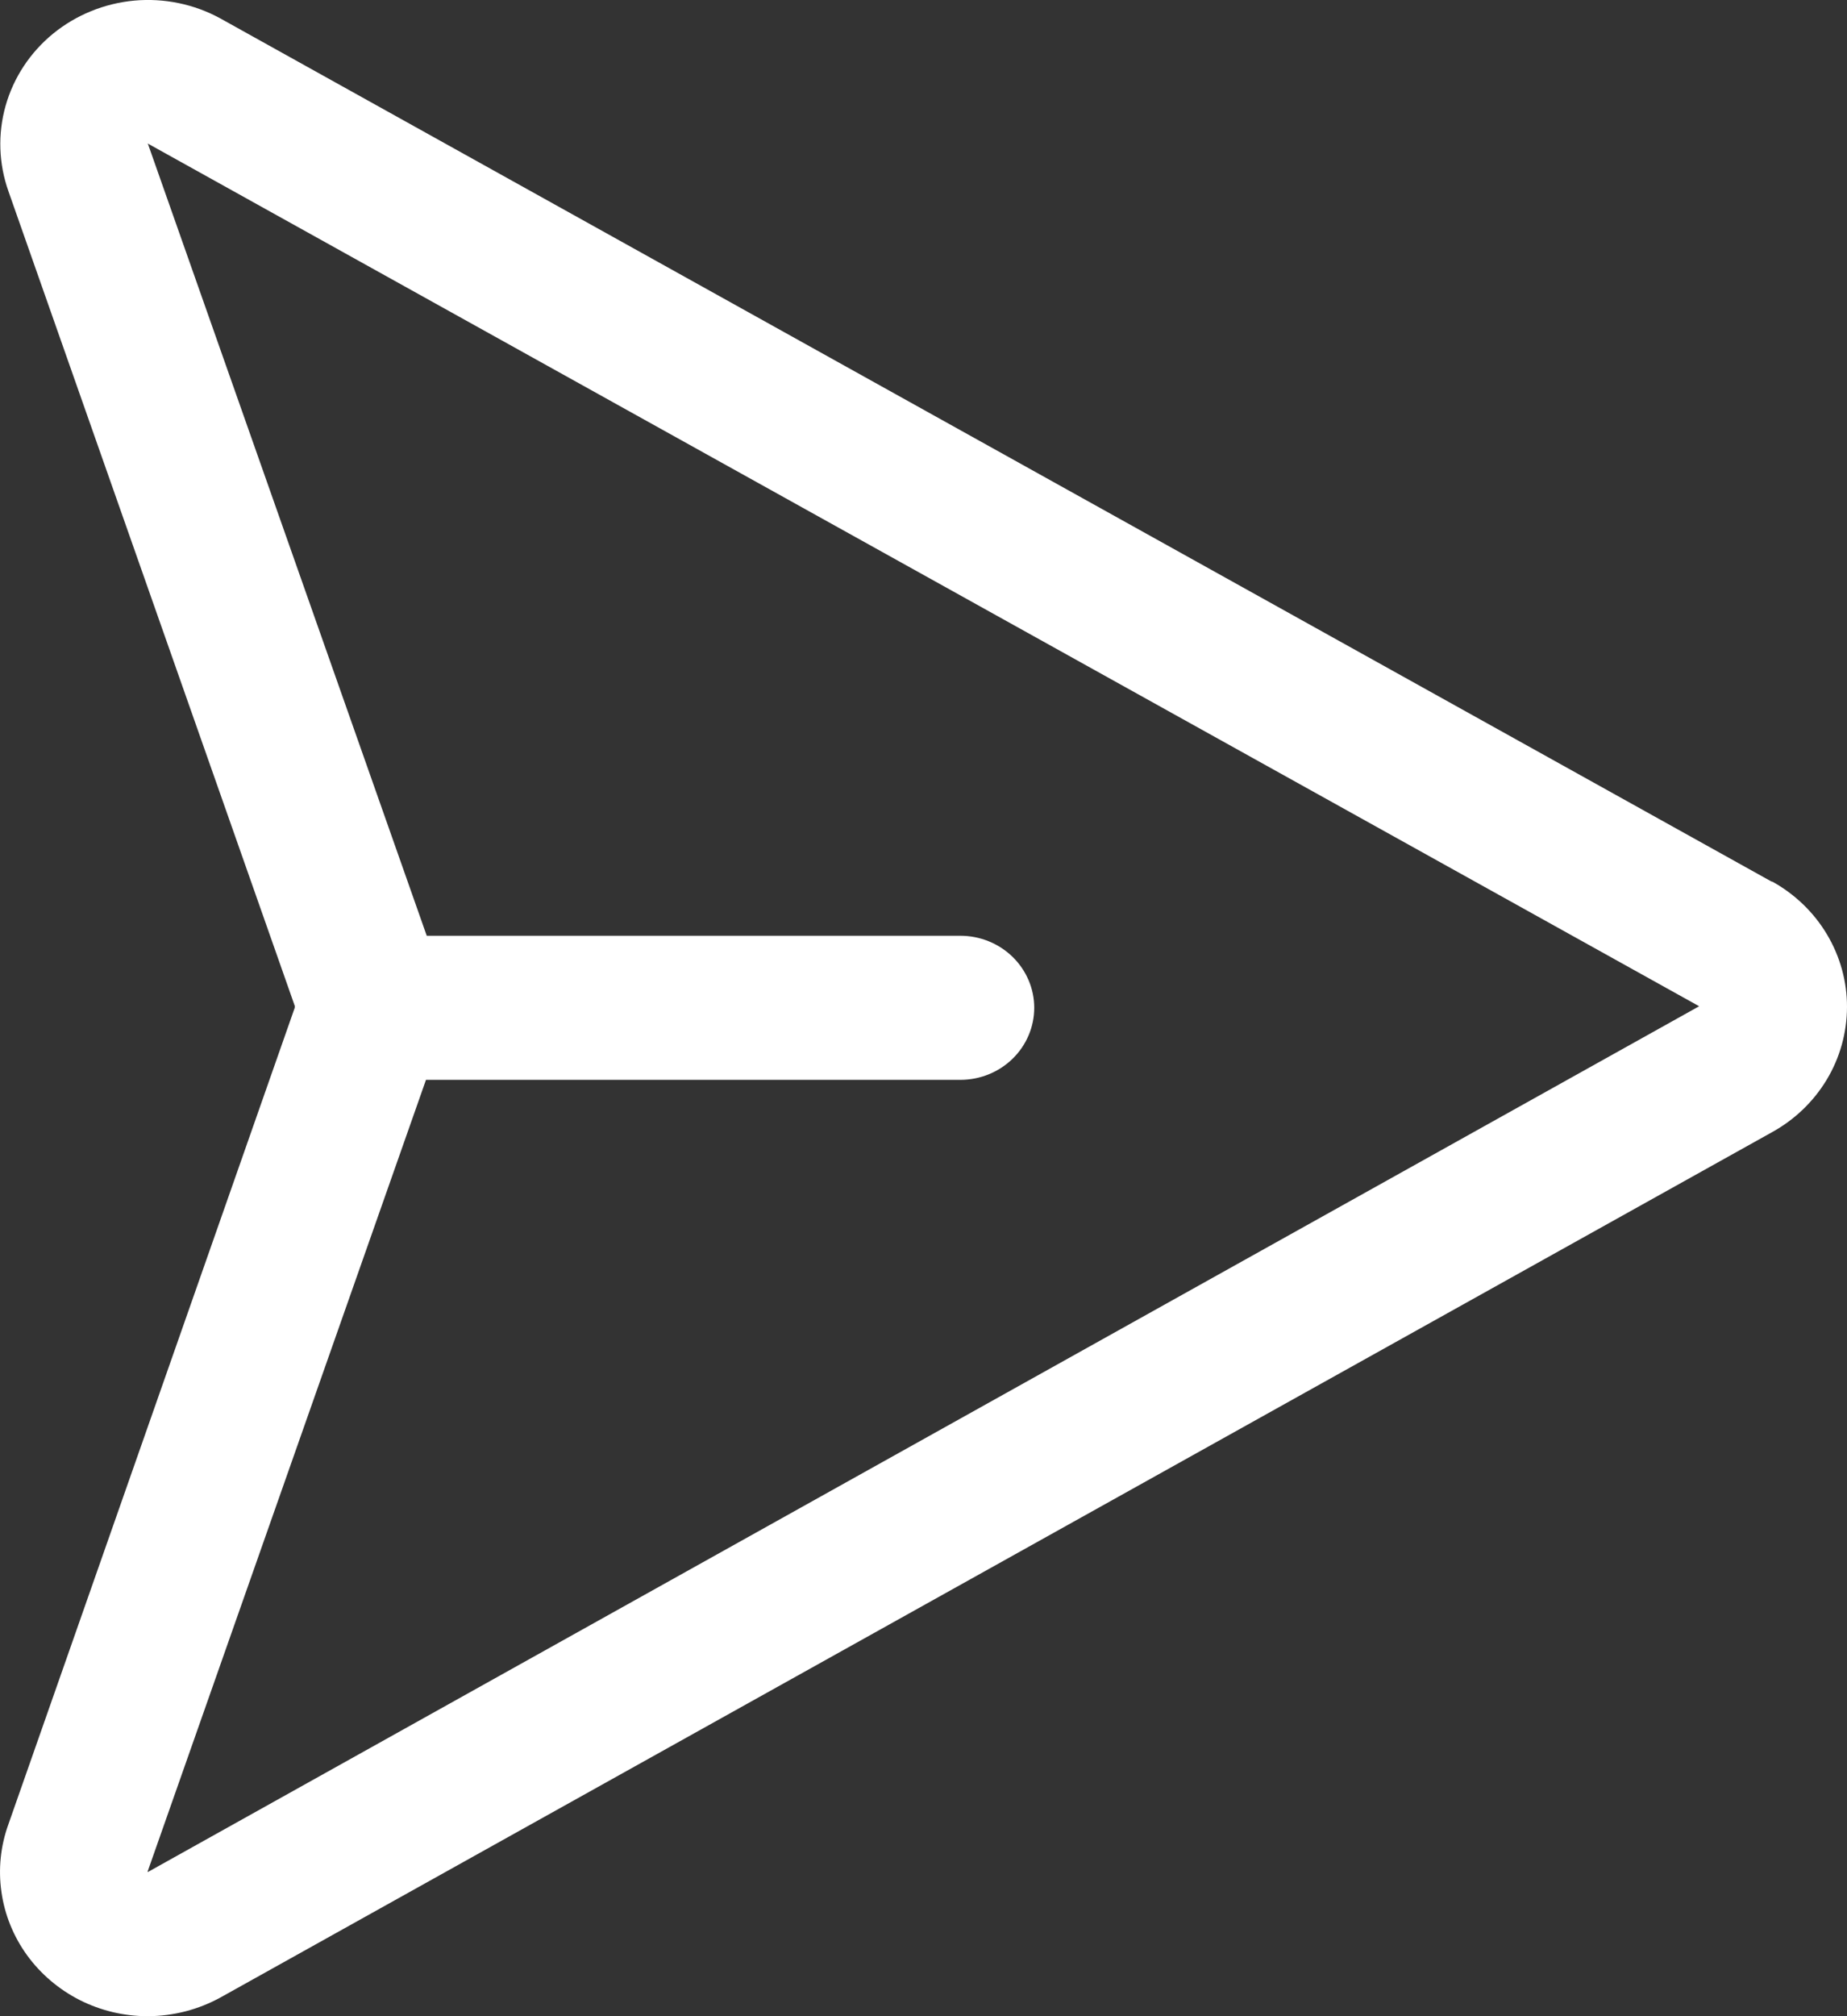 <svg width="22" height="24" viewBox="0 0 22 24" fill="none" xmlns="http://www.w3.org/2000/svg">
<rect x="0" y="0" width="22" height="24" fill="#333333" stroke="none"/>
<path d="M21.105 10.496L2.624 0.219C2.313 0.049 1.956 -0.025 1.6 0.007C1.244 0.04 0.907 0.177 0.633 0.4C0.359 0.624 0.162 0.923 0.067 1.258C-0.028 1.594 -0.016 1.949 0.101 2.278L3.511 11.974C3.511 11.978 3.511 11.981 3.511 11.985C3.51 11.988 3.51 11.992 3.511 11.995L0.101 21.713C0.007 21.971 -0.022 22.248 0.017 22.52C0.055 22.792 0.16 23.05 0.322 23.274C0.485 23.498 0.7 23.681 0.95 23.808C1.2 23.934 1.477 24 1.759 24C2.064 23.999 2.364 23.922 2.63 23.775L21.1 13.481C21.373 13.332 21.599 13.116 21.758 12.853C21.916 12.591 21.999 12.292 22 11.988C22.001 11.684 21.918 11.385 21.761 11.122C21.604 10.859 21.378 10.642 21.106 10.492L21.105 10.496ZM1.759 22.285V22.276L5.074 12.854H11.439C11.672 12.854 11.896 12.764 12.061 12.603C12.226 12.442 12.319 12.224 12.319 11.996C12.319 11.769 12.226 11.551 12.061 11.39C11.896 11.229 11.672 11.139 11.439 11.139H5.083L1.765 1.721L1.759 1.708L20.239 11.978L1.759 22.285Z" fill="white"/>
</svg>
